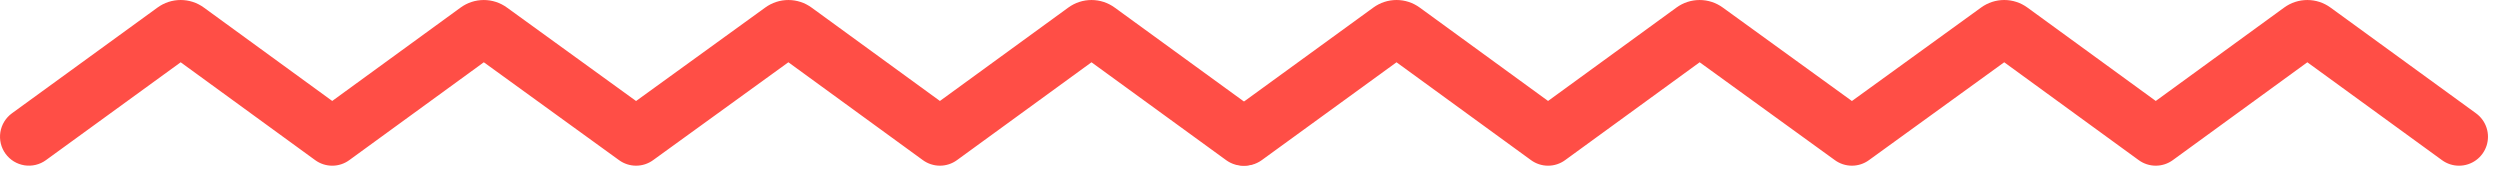 <svg width="183" height="13" viewBox="0 0 183 13" fill="none" xmlns="http://www.w3.org/2000/svg">
<path d="M91.001 12.129C90.555 12.13 90.119 11.988 89.757 11.725L79.897 4.559L70.049 11.723C69.686 11.986 69.25 12.128 68.802 12.128C68.355 12.128 67.919 11.986 67.556 11.723L57.709 4.558L47.803 11.726C47.442 11.988 47.007 12.128 46.561 12.128C46.115 12.128 45.681 11.988 45.319 11.726L35.416 4.558L25.566 11.723C25.204 11.987 24.768 12.129 24.32 12.129C23.872 12.129 23.436 11.987 23.073 11.723L13.226 4.559L3.363 11.722C3.138 11.886 2.883 12.003 2.613 12.068C2.342 12.133 2.062 12.144 1.787 12.101C1.512 12.057 1.249 11.96 1.011 11.815C0.774 11.669 0.568 11.478 0.404 11.253C0.241 11.028 0.123 10.773 0.058 10.503C-0.006 10.232 -0.017 9.951 0.026 9.677C0.07 9.402 0.167 9.138 0.312 8.901C0.458 8.664 0.648 8.458 0.873 8.294L11.53 0.553C12.023 0.194 12.617 0 13.226 0C13.836 0 14.43 0.194 14.922 0.553L24.319 7.39L33.716 0.554C34.209 0.195 34.803 0.001 35.413 0.001C36.023 0.001 36.617 0.195 37.109 0.554L46.56 7.394L56.017 0.552C56.51 0.194 57.104 0 57.713 0.001C58.322 0.002 58.916 0.196 59.407 0.555L68.802 7.391L78.2 0.554C78.693 0.195 79.287 0.001 79.897 0.001C80.507 0.001 81.101 0.195 81.594 0.554L92.249 8.297C92.611 8.561 92.88 8.932 93.018 9.357C93.156 9.783 93.156 10.241 93.017 10.666C92.879 11.091 92.609 11.462 92.247 11.725C91.885 11.988 91.45 12.129 91.002 12.129H91.001Z" fill="#FF4E46"/>
<path d="M180.001 12.129C179.554 12.13 179.119 11.988 178.757 11.725L168.897 4.559L159.048 11.723C158.686 11.986 158.25 12.128 157.802 12.128C157.355 12.128 156.919 11.986 156.556 11.723L146.708 4.558L136.802 11.726C136.441 11.988 136.006 12.128 135.56 12.128C135.114 12.128 134.68 11.988 134.318 11.726L124.415 4.558L114.565 11.723C114.203 11.987 113.767 12.129 113.319 12.129C112.871 12.129 112.435 11.987 112.072 11.723L102.225 4.559L92.362 11.722C91.908 12.052 91.341 12.188 90.786 12.1C90.231 12.012 89.734 11.707 89.404 11.253C89.074 10.798 88.938 10.231 89.026 9.676C89.114 9.121 89.419 8.624 89.874 8.294L100.53 0.553C101.023 0.194 101.617 0 102.226 0C102.836 0 103.43 0.194 103.922 0.553L113.318 7.39L122.716 0.554C123.209 0.195 123.803 0.001 124.413 0.001C125.023 0.001 125.617 0.195 126.109 0.554L135.56 7.394L145.017 0.551C145.51 0.193 146.104 -0.001 146.713 1.12645e-06C147.322 0.001 147.916 0.195 148.407 0.554L157.802 7.39L167.2 0.554C167.693 0.195 168.287 0.001 168.897 0.001C169.507 0.001 170.101 0.195 170.593 0.554L181.248 8.297C181.61 8.561 181.879 8.932 182.017 9.357C182.155 9.782 182.155 10.241 182.016 10.666C181.878 11.091 181.608 11.462 181.246 11.725C180.885 11.988 180.449 12.129 180.001 12.129Z" fill="#FF4E46"/>
</svg>
